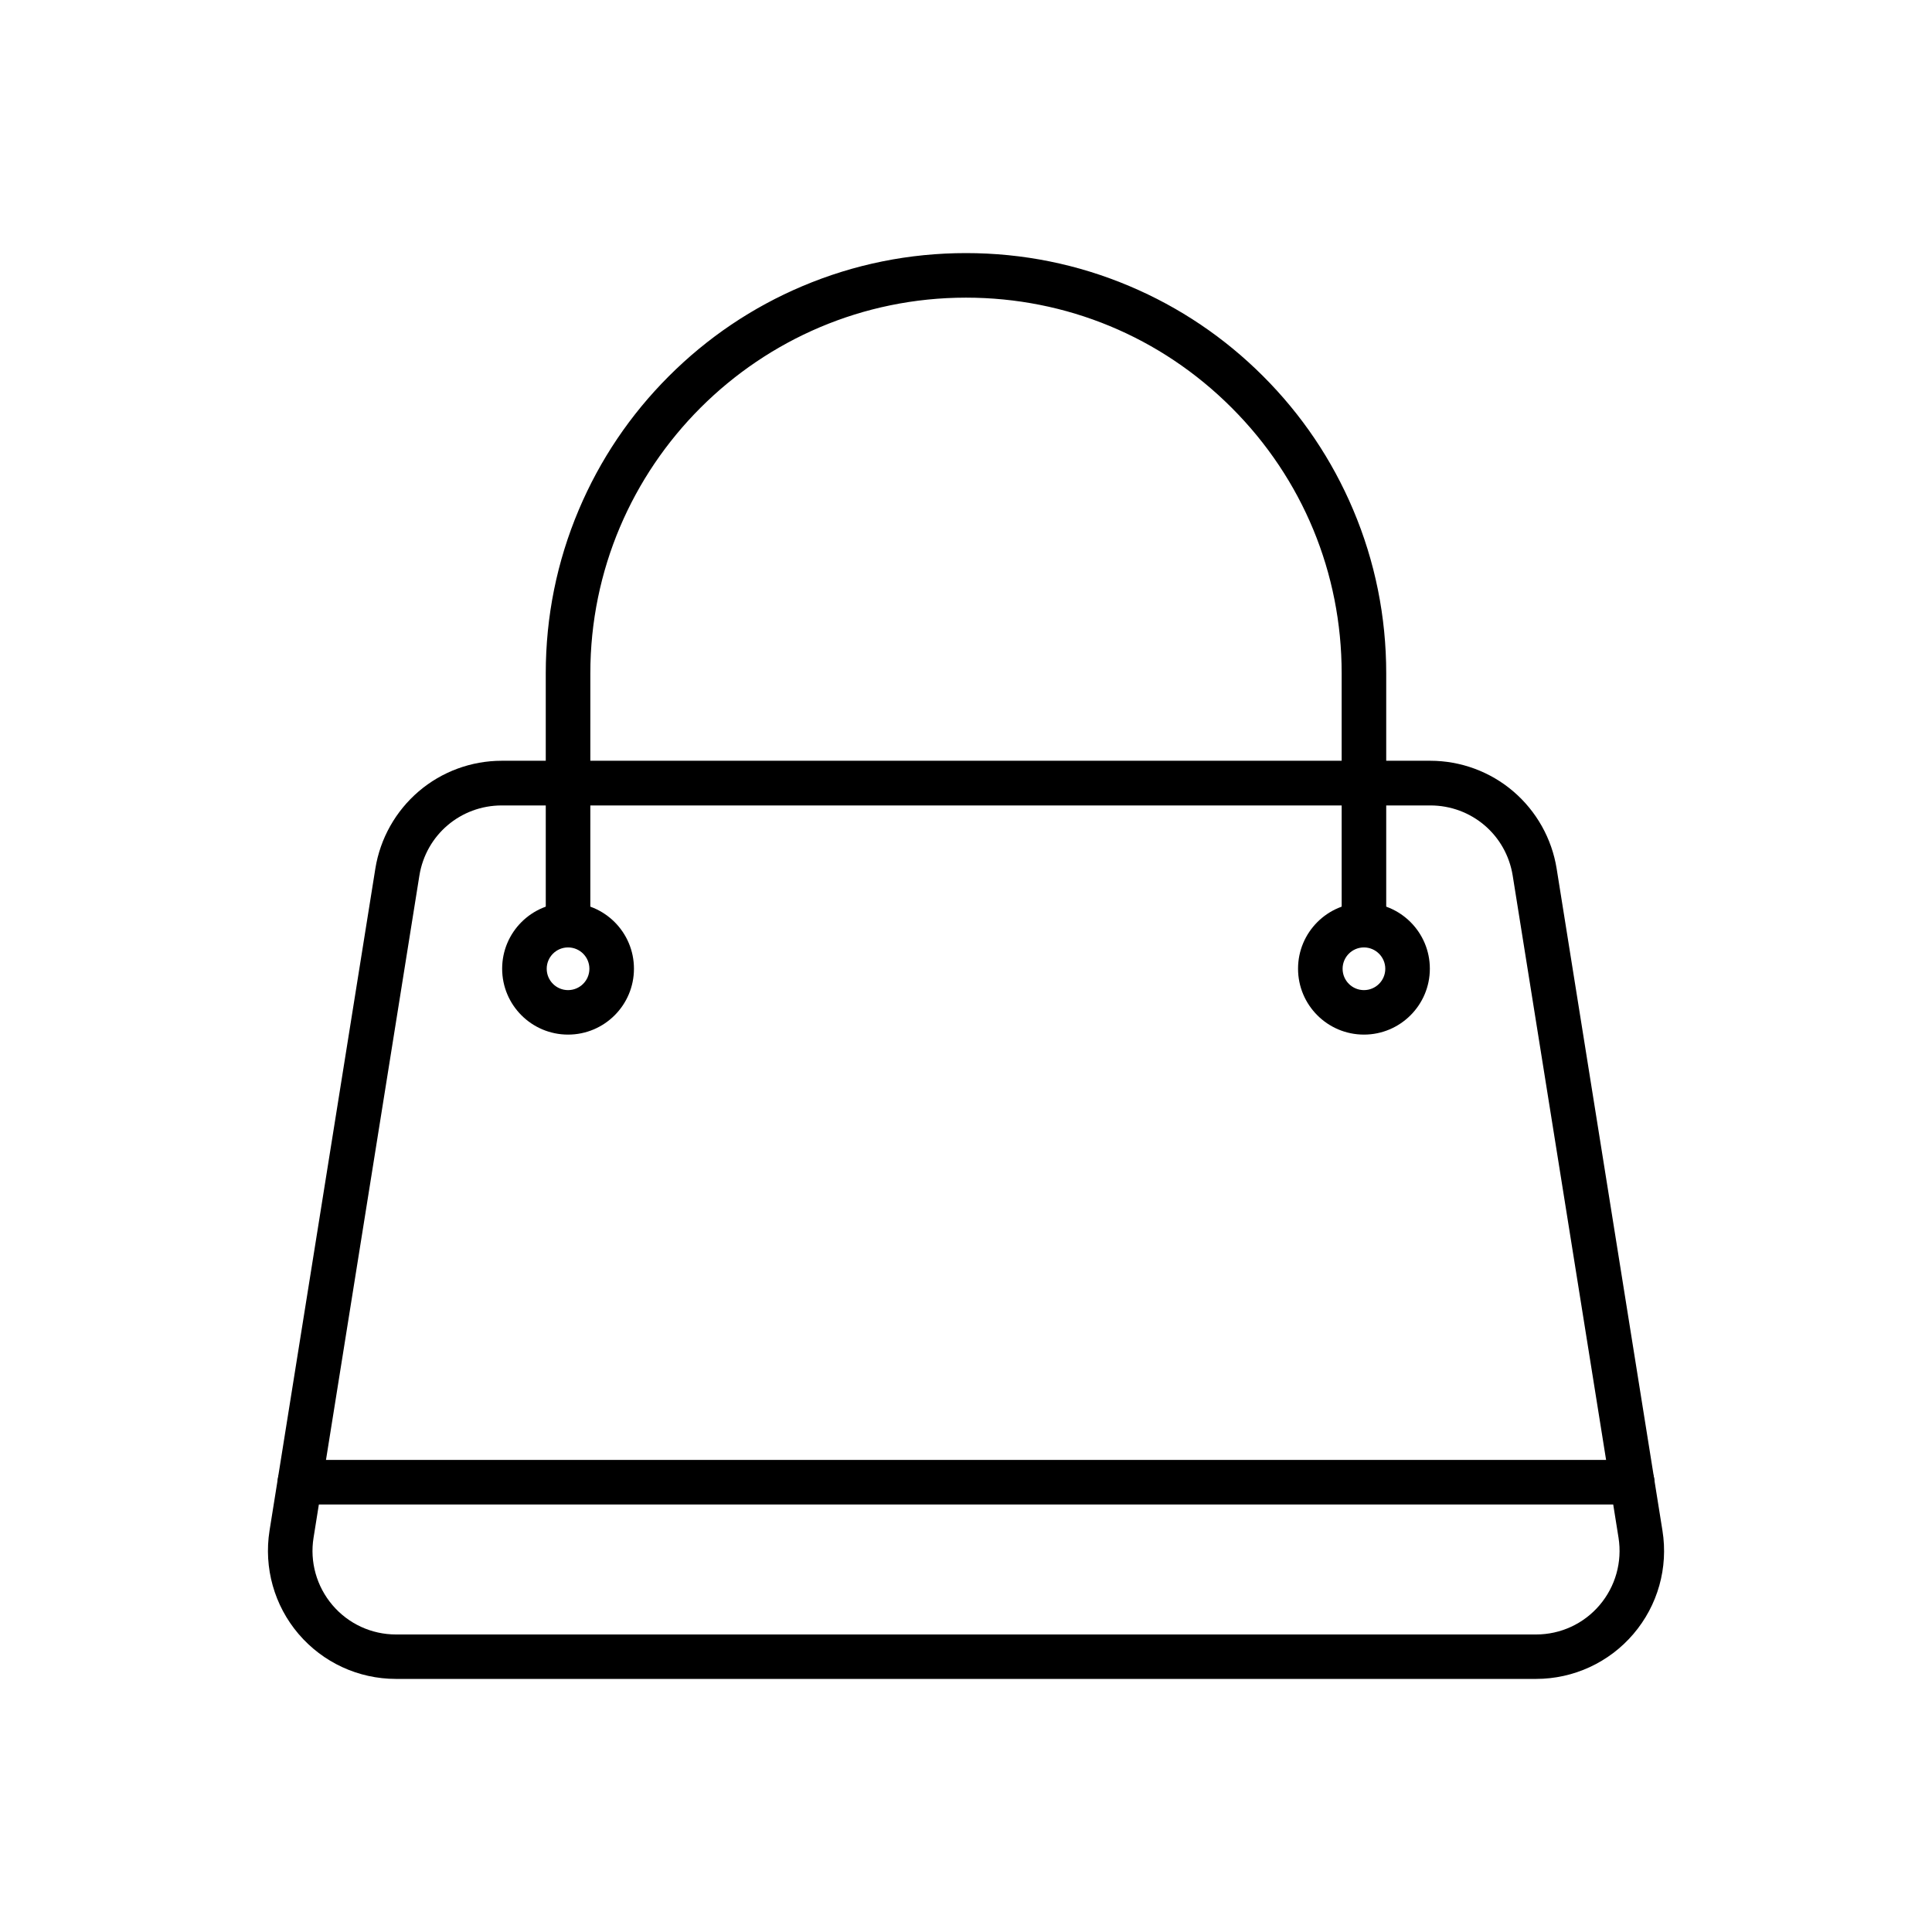 <?xml version="1.0" encoding="UTF-8"?>
<!-- Uploaded to: SVG Repo, www.svgrepo.com, Generator: SVG Repo Mixer Tools -->
<svg fill="#000000" width="800px" height="800px" version="1.1" viewBox="144 144 512 512" xmlns="http://www.w3.org/2000/svg">
 <g>
  <path d="m551.07 588.93h-302.14c-9.965 0-19.359-4.356-25.805-11.906s-9.25-17.539-7.699-27.379l28.043-175.45c1.277-7.969 5.363-15.227 11.488-20.469 6.125-5.238 13.949-8.117 22.016-8.117h246.05c8.07 0 15.891 2.879 22.016 8.117 6.125 5.238 10.211 12.496 11.488 20.469l28.043 175.45c1.574 9.816-1.23 19.805-7.699 27.379-6.441 7.555-15.863 11.906-25.805 11.906zm-274.09-231.48c-10.922 0-20.121 7.824-21.844 18.621l-28.043 175.45c-1.031 6.394 0.812 12.914 5.019 17.859 4.207 4.945 10.332 7.773 16.828 7.773h302.14c6.496 0 12.621-2.828 16.828-7.773 4.207-4.945 6.027-11.438 5.019-17.859l-28.043-175.45c-1.723-10.801-10.922-18.621-21.844-18.621z"/>
  <path d="m505.46 395.08c-3.273 0-5.902-2.656-5.902-5.902l-0.004-66.742c0-26.594-10.355-51.586-29.152-70.379-18.816-18.82-43.812-29.176-70.402-29.176-54.883 0-99.555 44.648-99.555 99.555l-0.004 66.742c0 3.273-2.656 5.902-5.902 5.902-3.246 0-5.902-2.656-5.902-5.902l-0.004-66.742c0-15.031 2.953-29.617 8.758-43.344 5.609-13.258 13.629-25.164 23.863-35.398s22.141-18.254 35.398-23.863c13.727-5.805 28.316-8.758 43.348-8.758s29.617 2.953 43.344 8.758c13.258 5.609 25.164 13.629 35.398 23.863 10.234 10.234 18.254 22.141 23.863 35.398 5.805 13.727 8.758 28.316 8.758 43.344v66.742c0 3.246-2.656 5.902-5.902 5.902z"/>
  <path d="m294.54 418.18c-9.645 0-17.465-7.824-17.465-17.465 0-9.645 7.824-17.465 17.465-17.465 9.645 0 17.465 7.824 17.465 17.465s-7.824 17.465-17.465 17.465zm0-23.102c-3.125 0-5.656 2.535-5.656 5.656 0 3.125 2.535 5.656 5.656 5.656 3.125 0 5.656-2.535 5.656-5.656s-2.531-5.656-5.656-5.656z"/>
  <path d="m505.46 418.18c-9.645 0-17.465-7.824-17.465-17.465 0-9.645 7.824-17.465 17.465-17.465 9.645 0 17.465 7.824 17.465 17.465s-7.848 17.465-17.465 17.465zm0-23.102c-3.125 0-5.656 2.535-5.656 5.656 0 3.125 2.535 5.656 5.656 5.656 3.125 0 5.656-2.535 5.656-5.656s-2.559-5.656-5.656-5.656z"/>
  <path d="m576.53 542.7h-353.06c-3.273 0-5.902-2.656-5.902-5.902 0-3.246 2.656-5.902 5.902-5.902h353.09c3.273 0 5.902 2.656 5.902 5.902 0 3.246-2.656 5.902-5.93 5.902z"/>
 </g>
</svg>